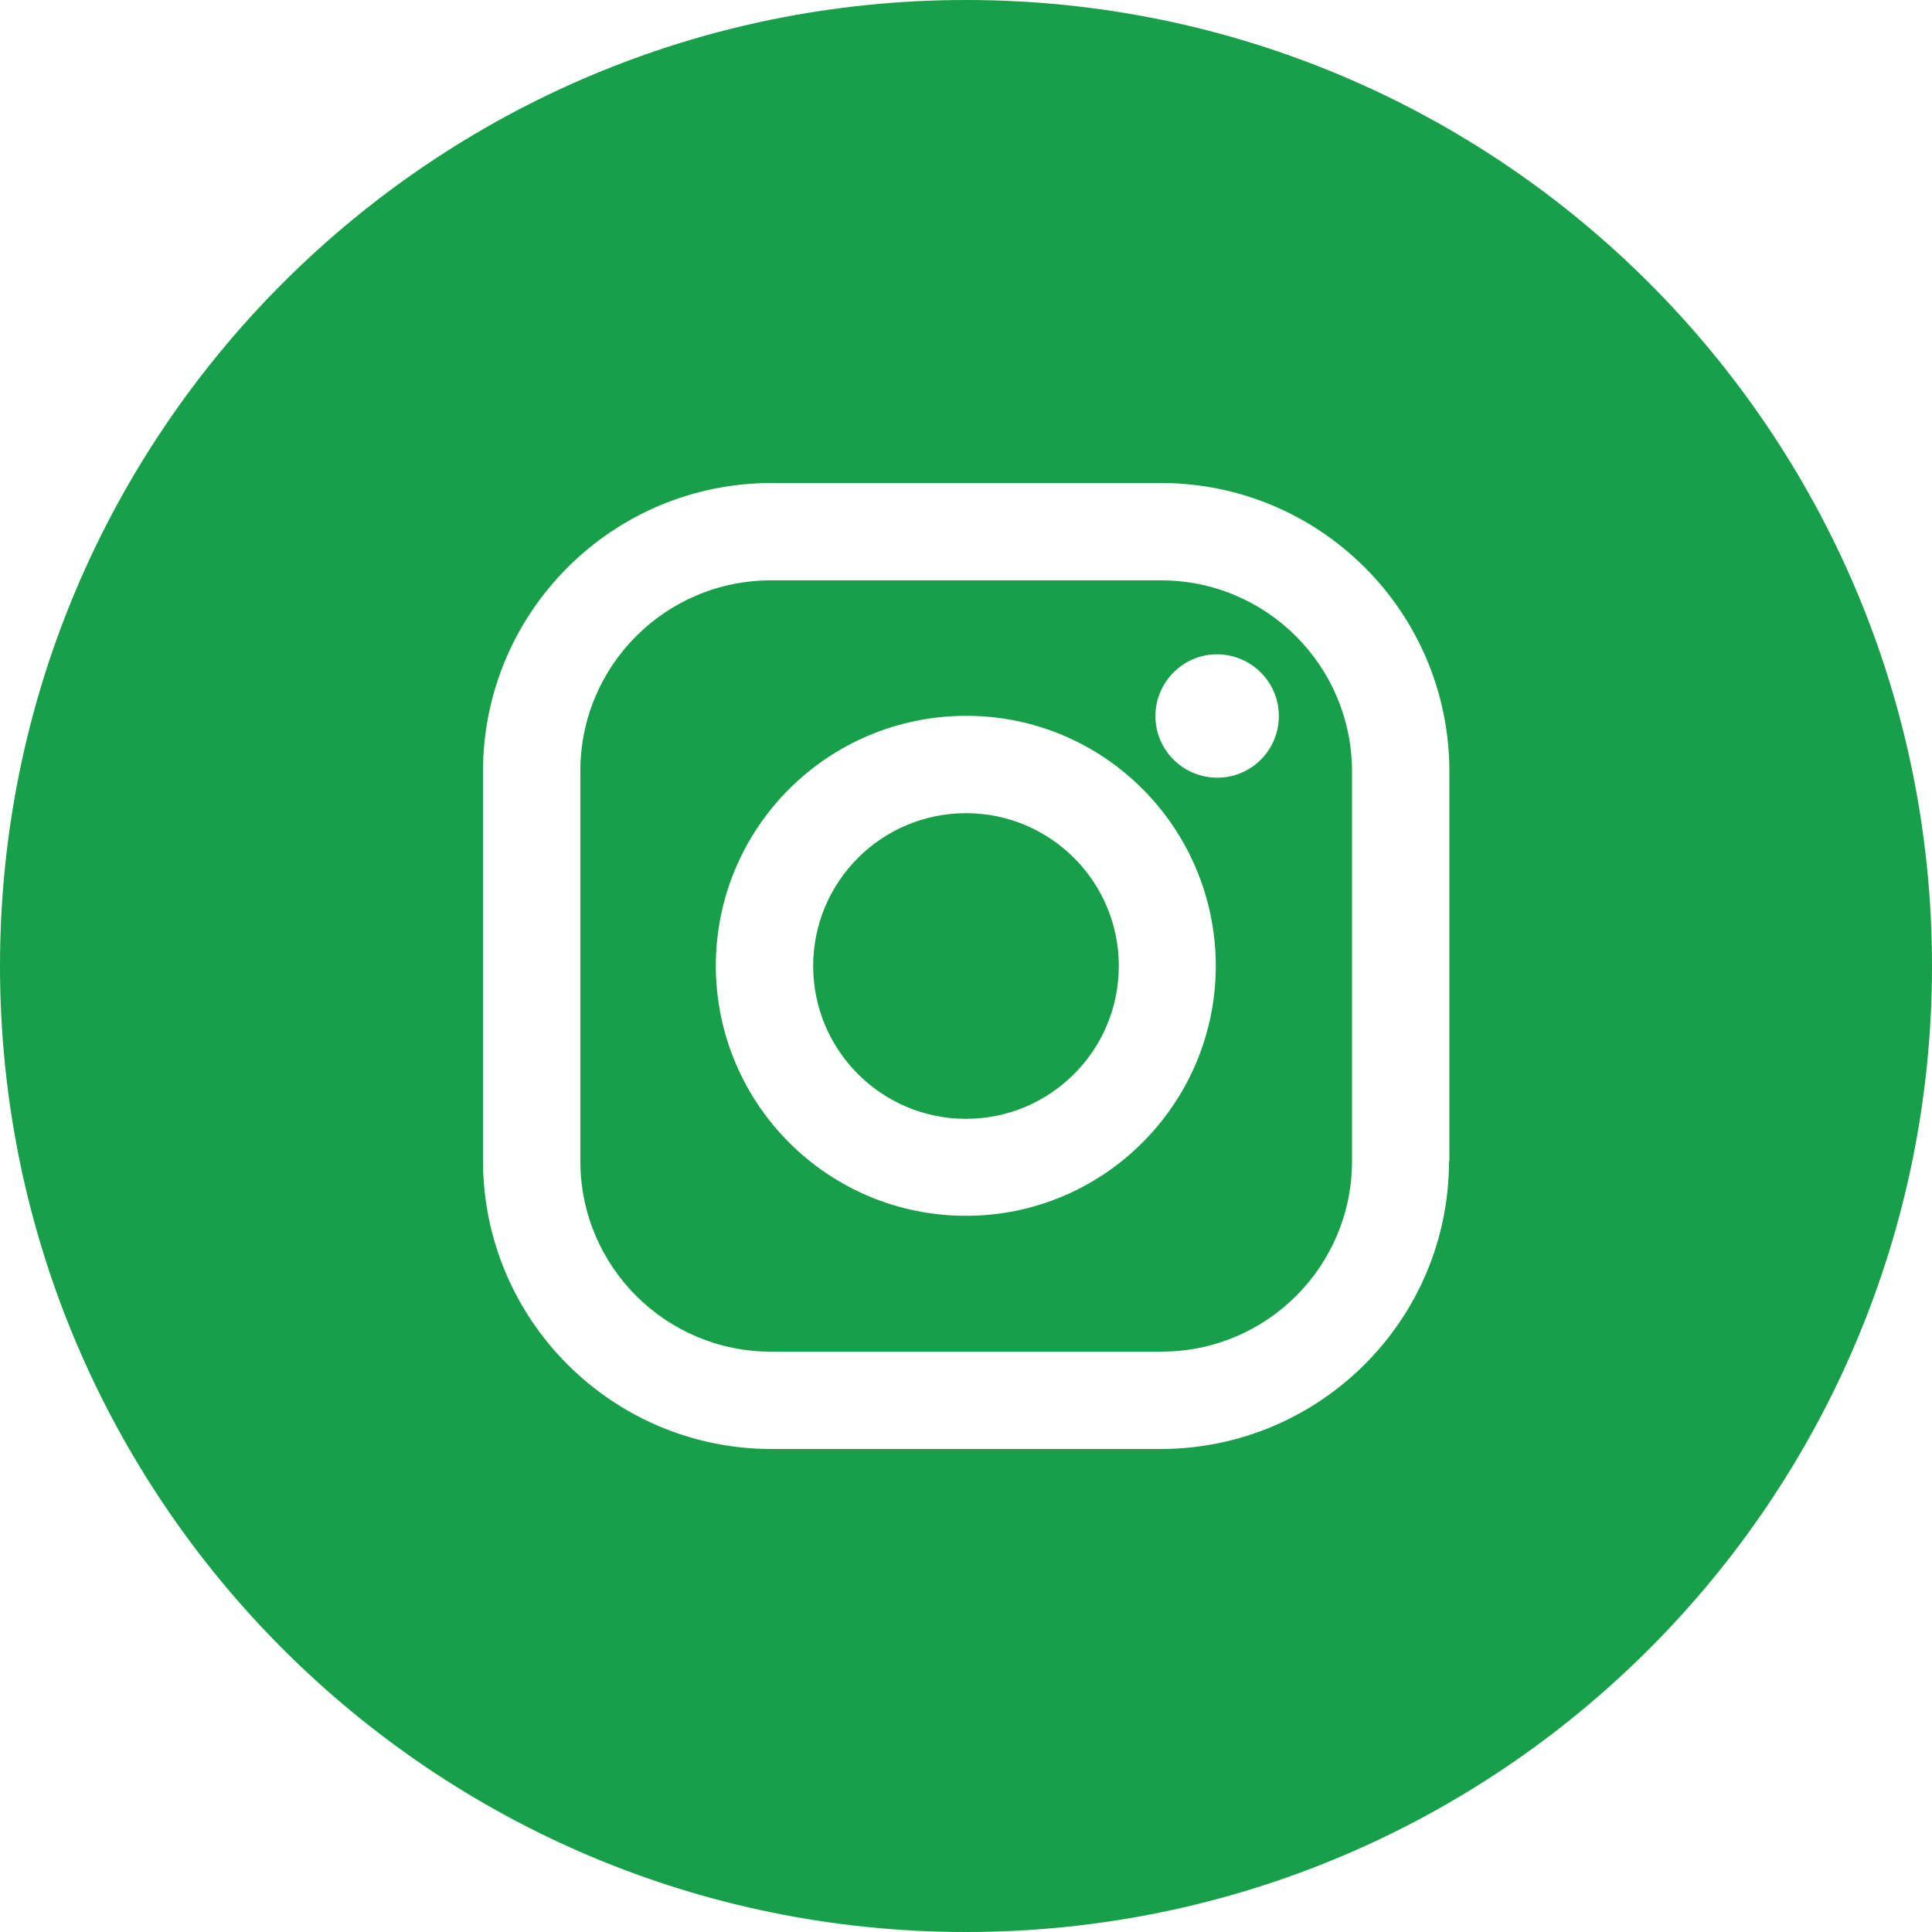 <?xml version="1.0" encoding="utf-8"?>
<!-- Generator: Adobe Illustrator 25.0.1, SVG Export Plug-In . SVG Version: 6.00 Build 0)  -->
<svg version="1.1" id="Capa_1" xmlns="http://www.w3.org/2000/svg" xmlns:xlink="http://www.w3.org/1999/xlink" x="0px" y="0px"
	 viewBox="0 0 512 512" style="enable-background:new 0 0 512 512;" xml:space="preserve">
<style type="text/css">
	.st0{fill:#189F49;}
</style>
<g id="Layer_2">
	<g id="_05.instagram">
		<circle class="st0" cx="256" cy="256" r="40.5"/>
		<path class="st0" d="M307.7,153.8H204.3c-27.9,0-50.5,22.6-50.5,50.5v103.4c0,27.9,22.6,50.5,50.5,50.5h103.5
			c27.9,0,50.5-22.6,50.5-50.5V204.3C358.2,176.4,335.6,153.8,307.7,153.8z M256,322.2c-36.6,0-66.2-29.6-66.3-66.2
			c0-36.6,29.6-66.2,66.2-66.3s66.2,29.6,66.3,66.2c0,0,0,0,0,0C322.2,292.5,292.5,322.2,256,322.2z M322.6,206.1
			c-9,0-16.4-7.3-16.4-16.3c0-9,7.3-16.4,16.3-16.4s16.4,7.3,16.4,16.3c0,0,0,0,0,0.1C338.9,198.8,331.6,206.1,322.6,206.1z"/>
		<path class="st0" d="M256,0C114.6,0,0,114.6,0,256s114.6,256,256,256s256-114.6,256-256S397.4,0,256,0z M384,307.7
			c0,42.1-34.2,76.2-76.3,76.3H204.3c-42.1-0.1-76.2-34.2-76.3-76.3V204.3c0.1-42.1,34.2-76.2,76.3-76.3h103.5
			c42.1,0.1,76.2,34.2,76.3,76.3V307.7z"/>
	</g>
</g>
</svg>
